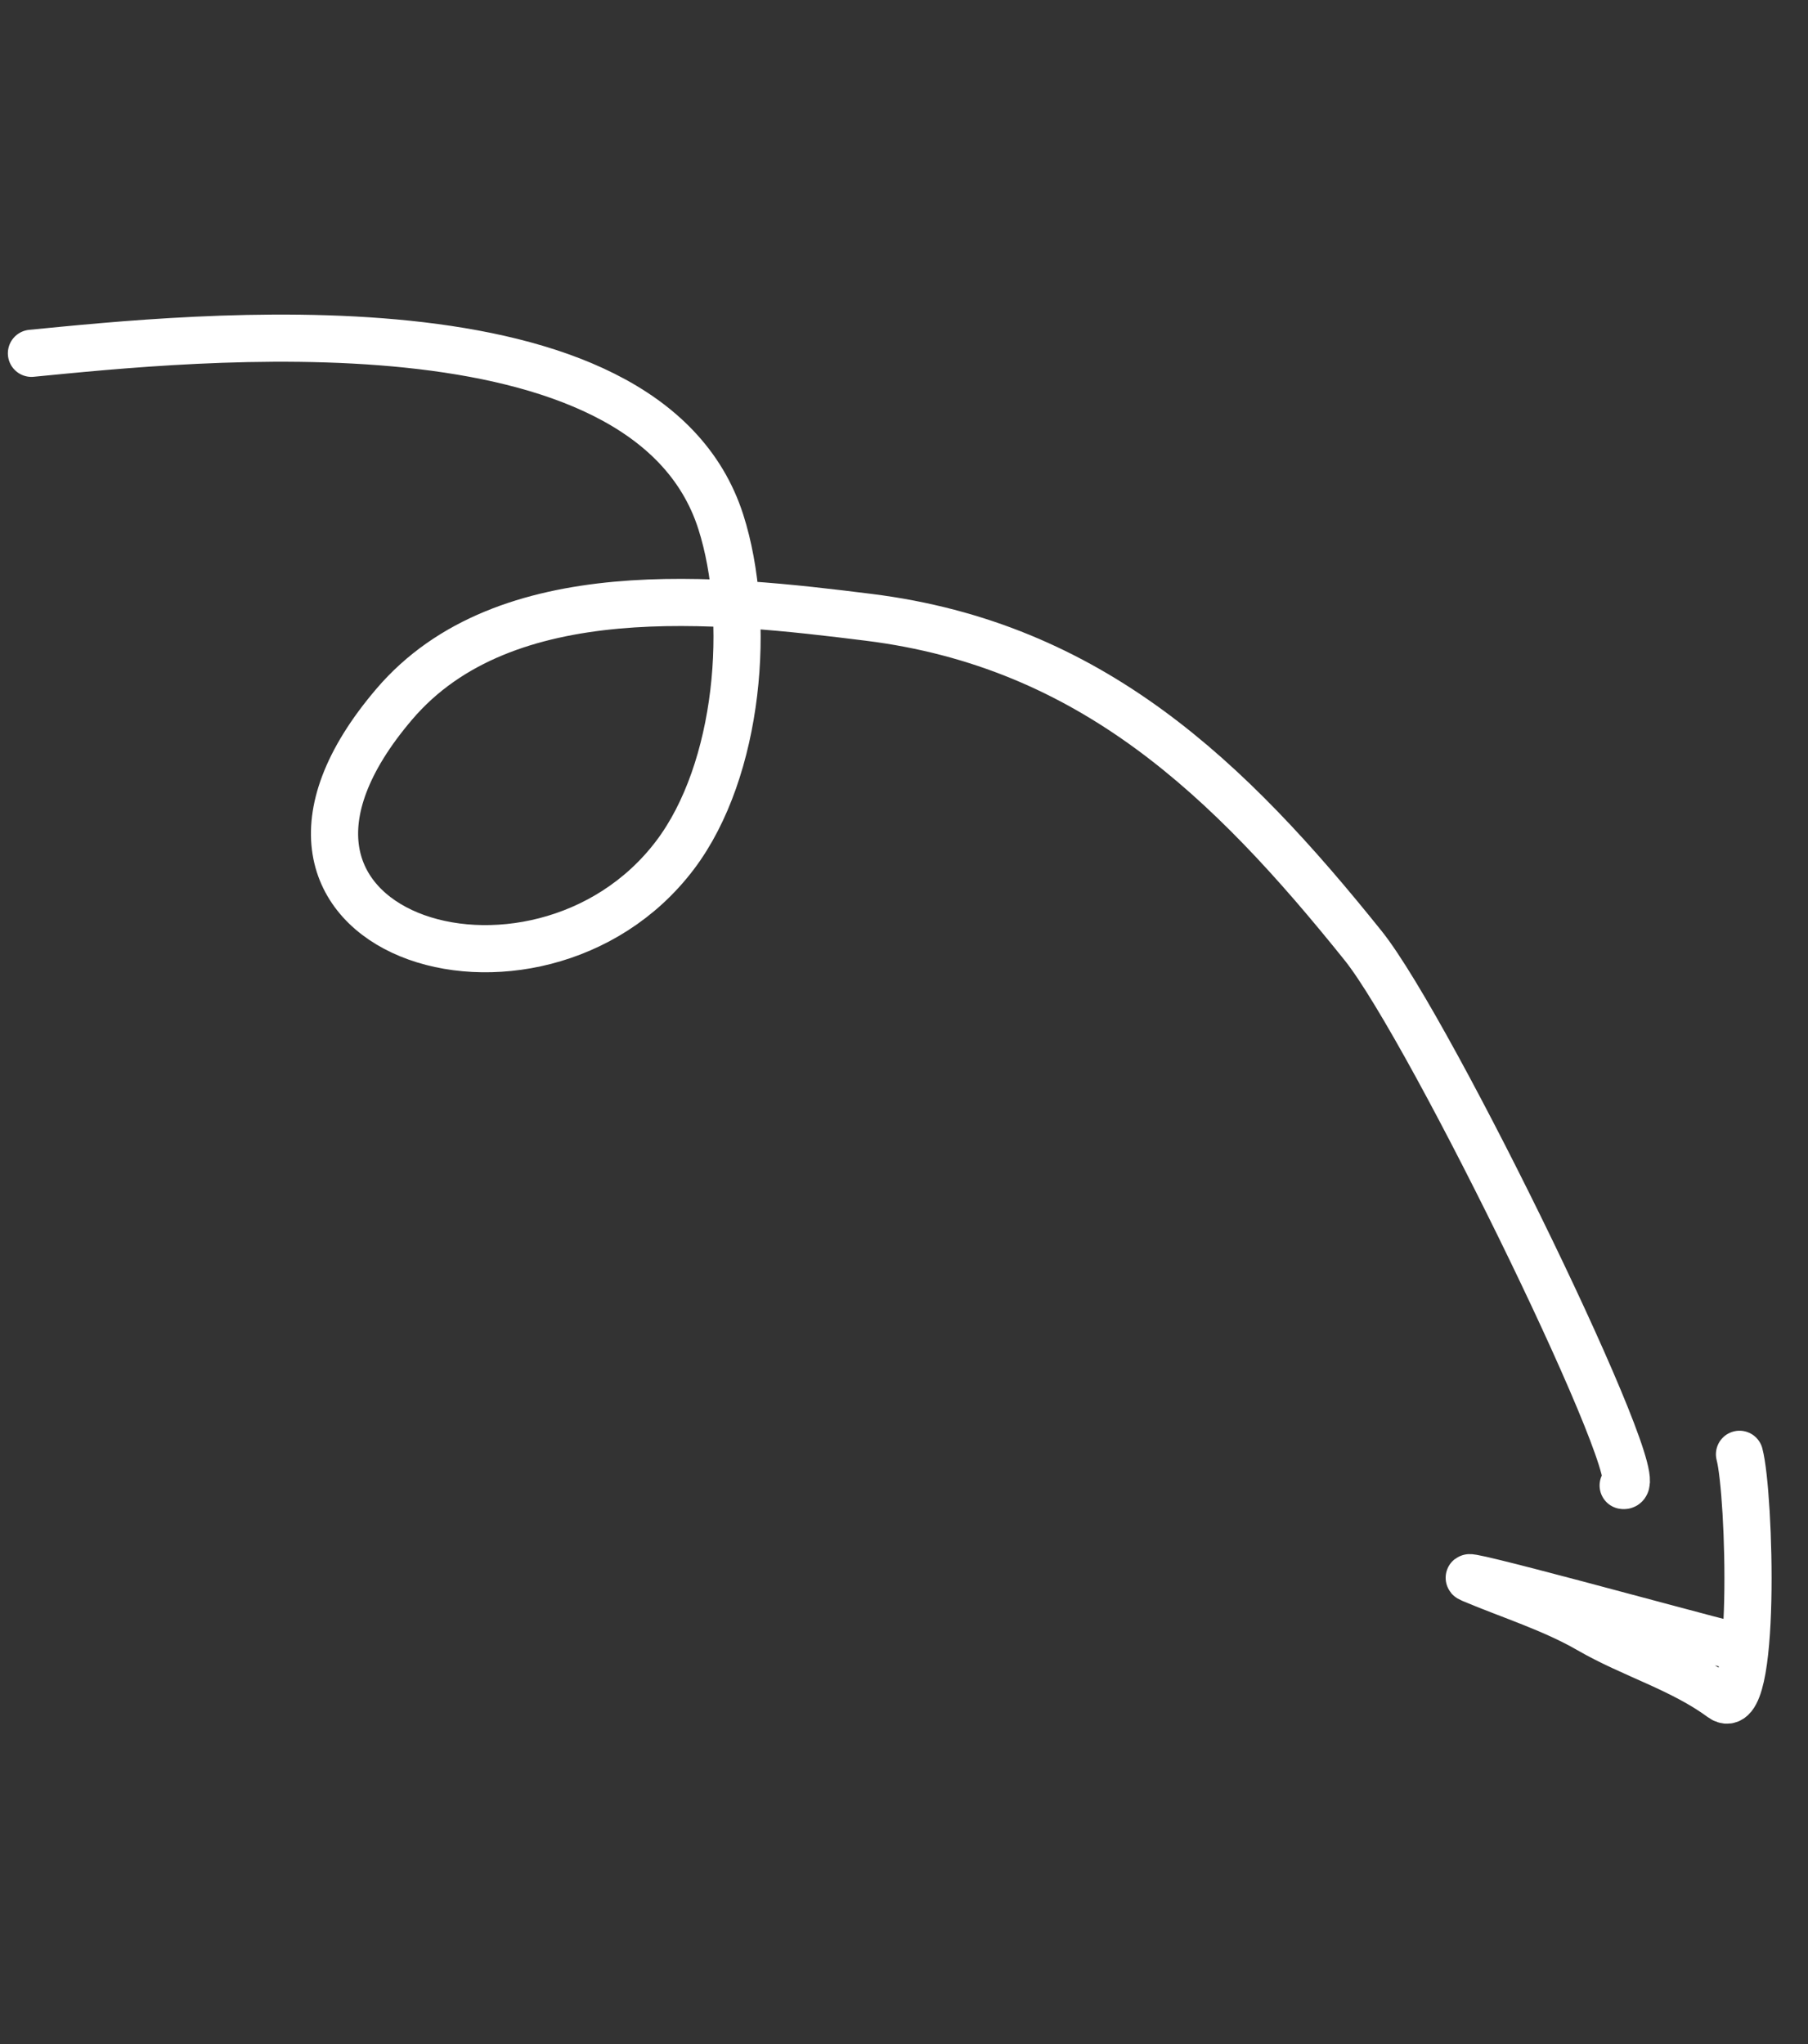 <svg width="115" height="130" viewBox="0 0 115 130" fill="none" xmlns="http://www.w3.org/2000/svg">
<rect x="0" y="0" width="115" height="130" fill="#333333" stroke="none"/>
<path d="M2 22.47C12.157 21.485 41.101 18.342 45.848 33.191C47.823 39.37 47.034 48.971 42.935 54.386C34.132 66.015 12.582 59.421 25.086 44.776C32.099 36.562 45.666 38.065 55.258 39.261C69.397 41.025 78.182 49.524 86.699 60.136C91.025 65.525 105.317 94.899 103.244 94.475" stroke="white" stroke-width="3" stroke-linecap="round"/>
<path d="M109.917 104.583C107.799 104.072 91.713 99.637 93.605 100.435C96.082 101.48 98.744 102.302 101.075 103.647C103.832 105.24 106.948 106.112 109.51 107.996C111.757 109.65 111.308 94.977 110.643 92.492" stroke="white" stroke-width="3" stroke-linecap="round"/>
</svg>
